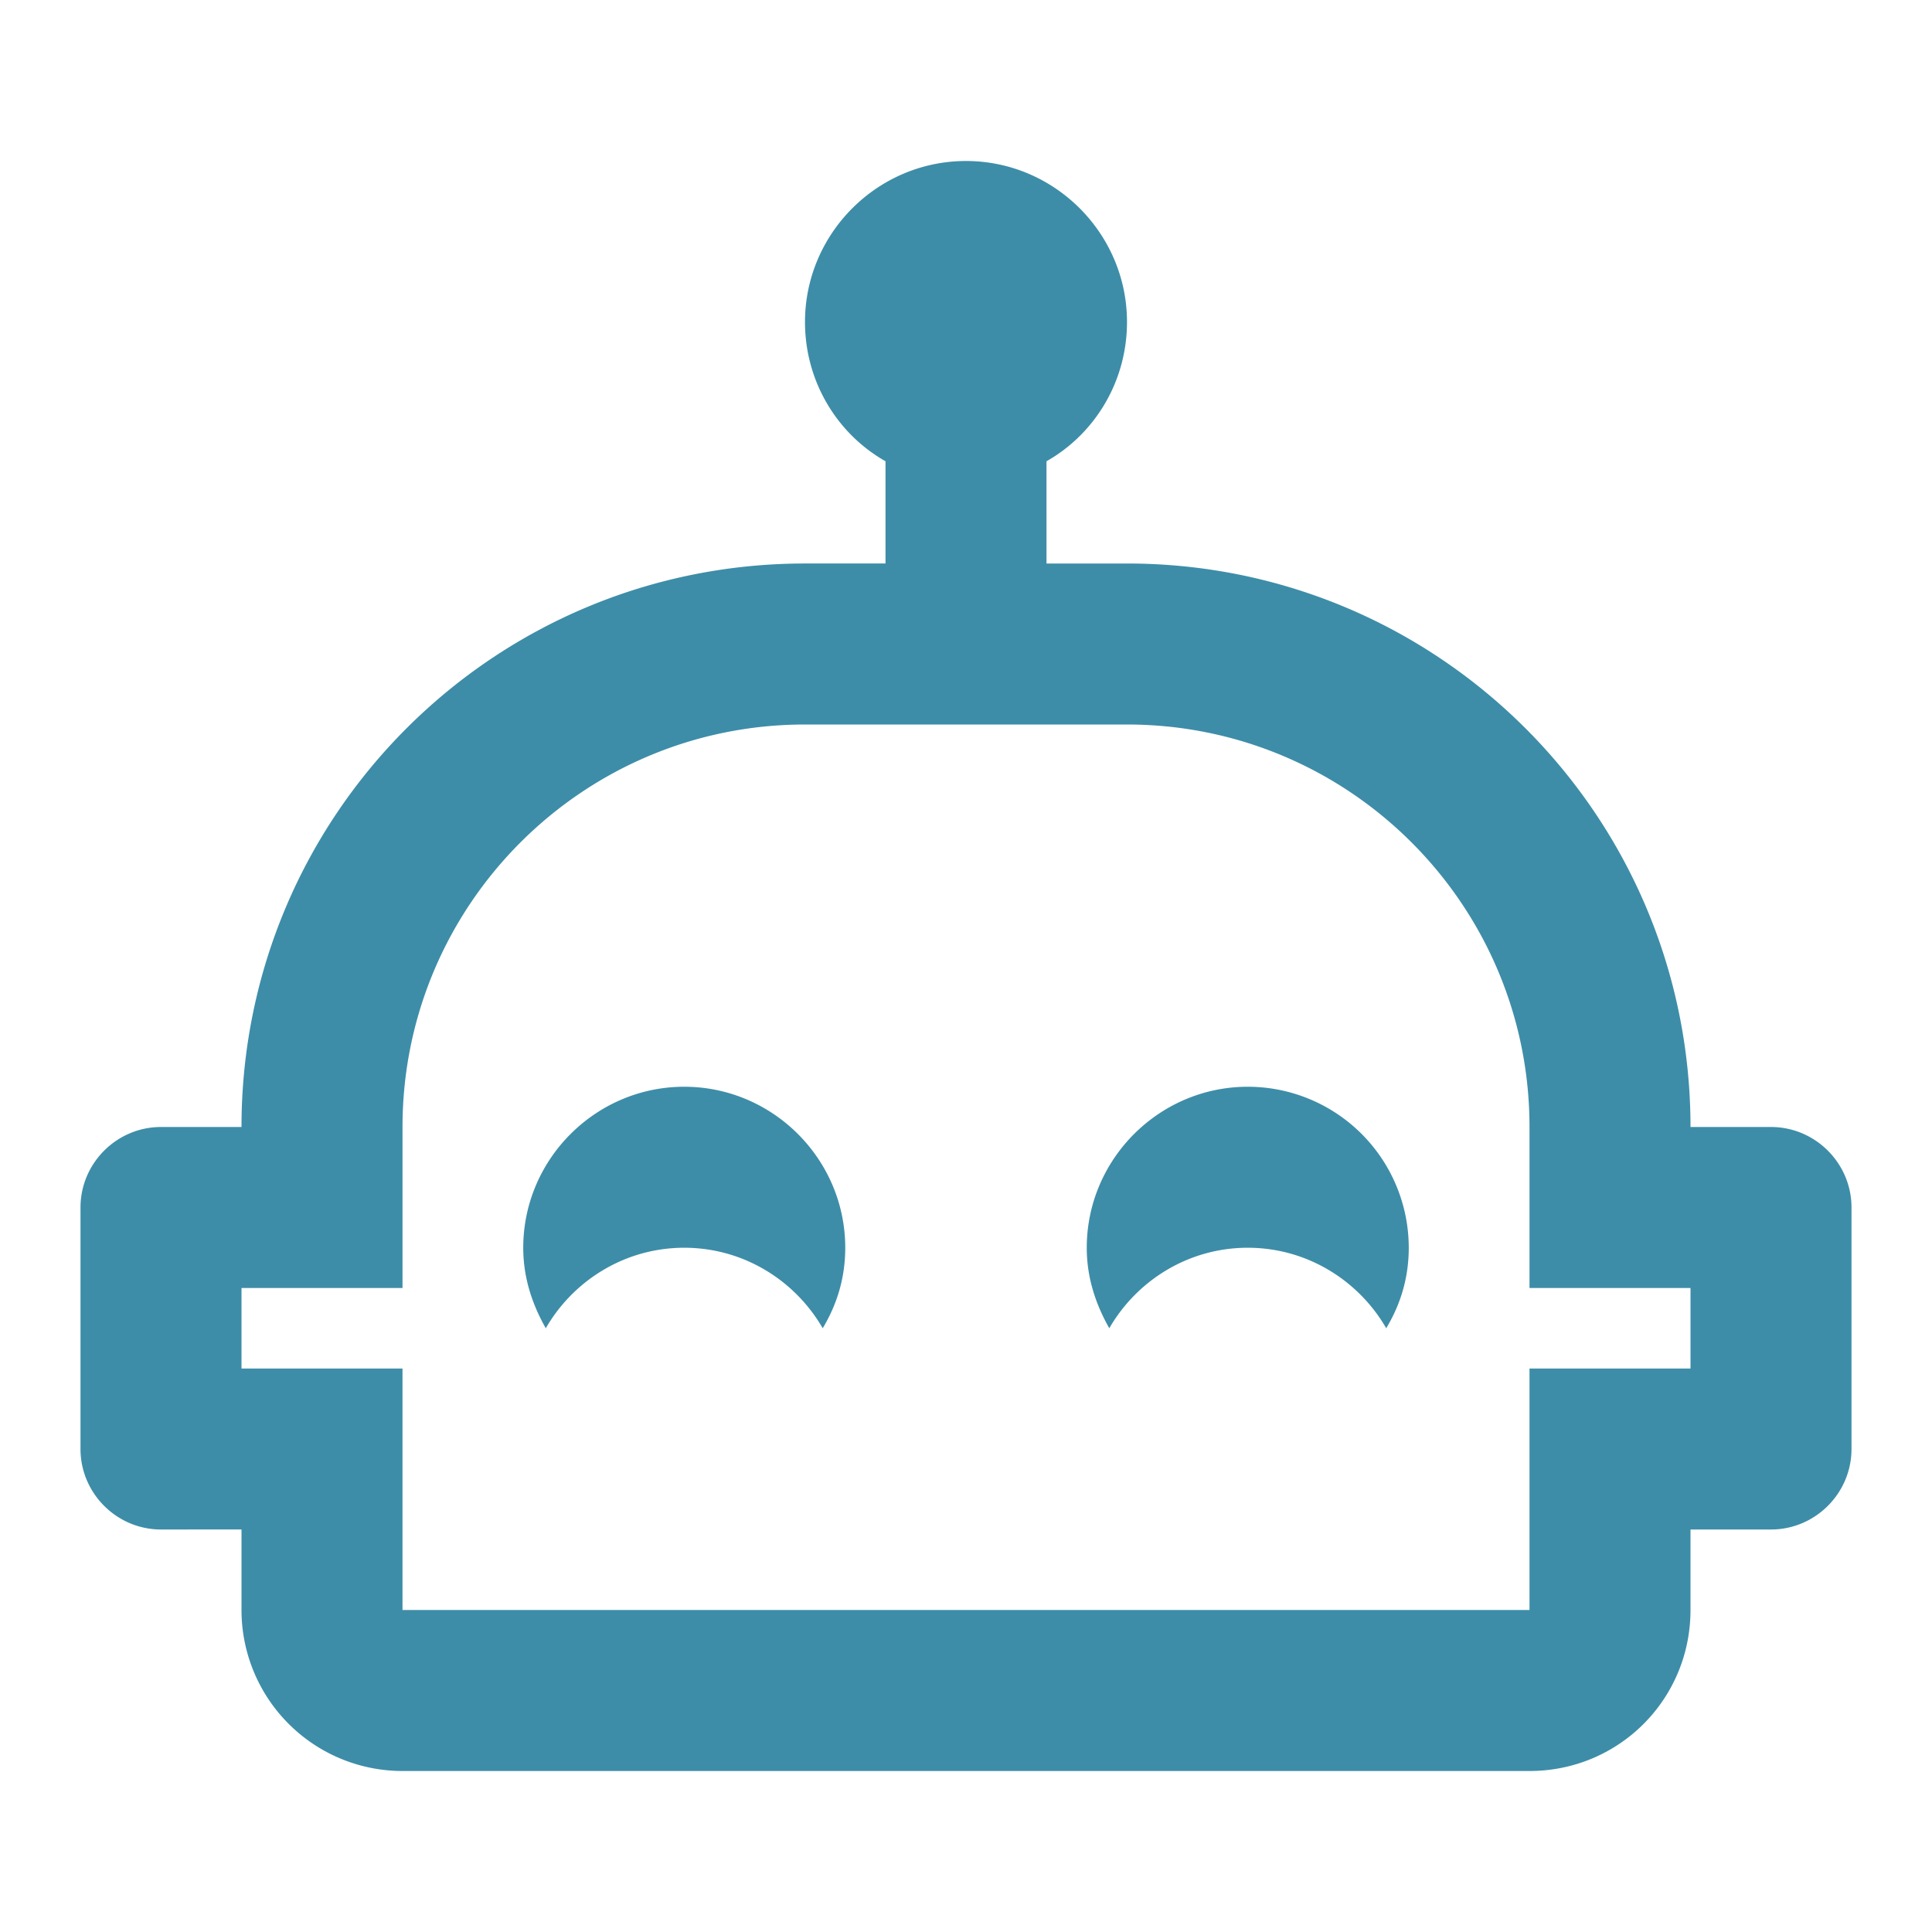 <svg xmlns="http://www.w3.org/2000/svg" width="24" height="24" viewBox="0 0 24 24"><path fill="#3D8DA8" d="M10.5 15.5c0 .37-.1.7-.28 1c-.34-.59-.98-1-1.72-1s-1.38.41-1.72 1c-.17-.3-.28-.63-.28-1c0-1.1.9-2 2-2s2 .9 2 2M23 15v3c0 .55-.45 1-1 1h-1v1c0 1.11-.89 2-2 2H5a2 2 0 0 1-2-2v-1H2c-.55 0-1-.45-1-1v-3c0-.55.45-1 1-1h1c0-3.87 3.13-7 7-7h1V5.73c-.6-.34-1-.99-1-1.73c0-1.1.9-2 2-2s2 .9 2 2c0 .74-.4 1.39-1 1.73V7h1c3.87 0 7 3.13 7 7h1c.55 0 1 .45 1 1m-2 1h-2v-2c0-2.76-2.24-5-5-5h-4c-2.76 0-5 2.24-5 5v2H3v1h2v3h14v-3h2zm-5.5-2.5c-1.1 0-2 .9-2 2c0 .37.11.7.28 1c.34-.59.98-1 1.72-1s1.38.41 1.72 1c.18-.3.28-.63.28-1a2 2 0 0 0-2-2"/></svg>